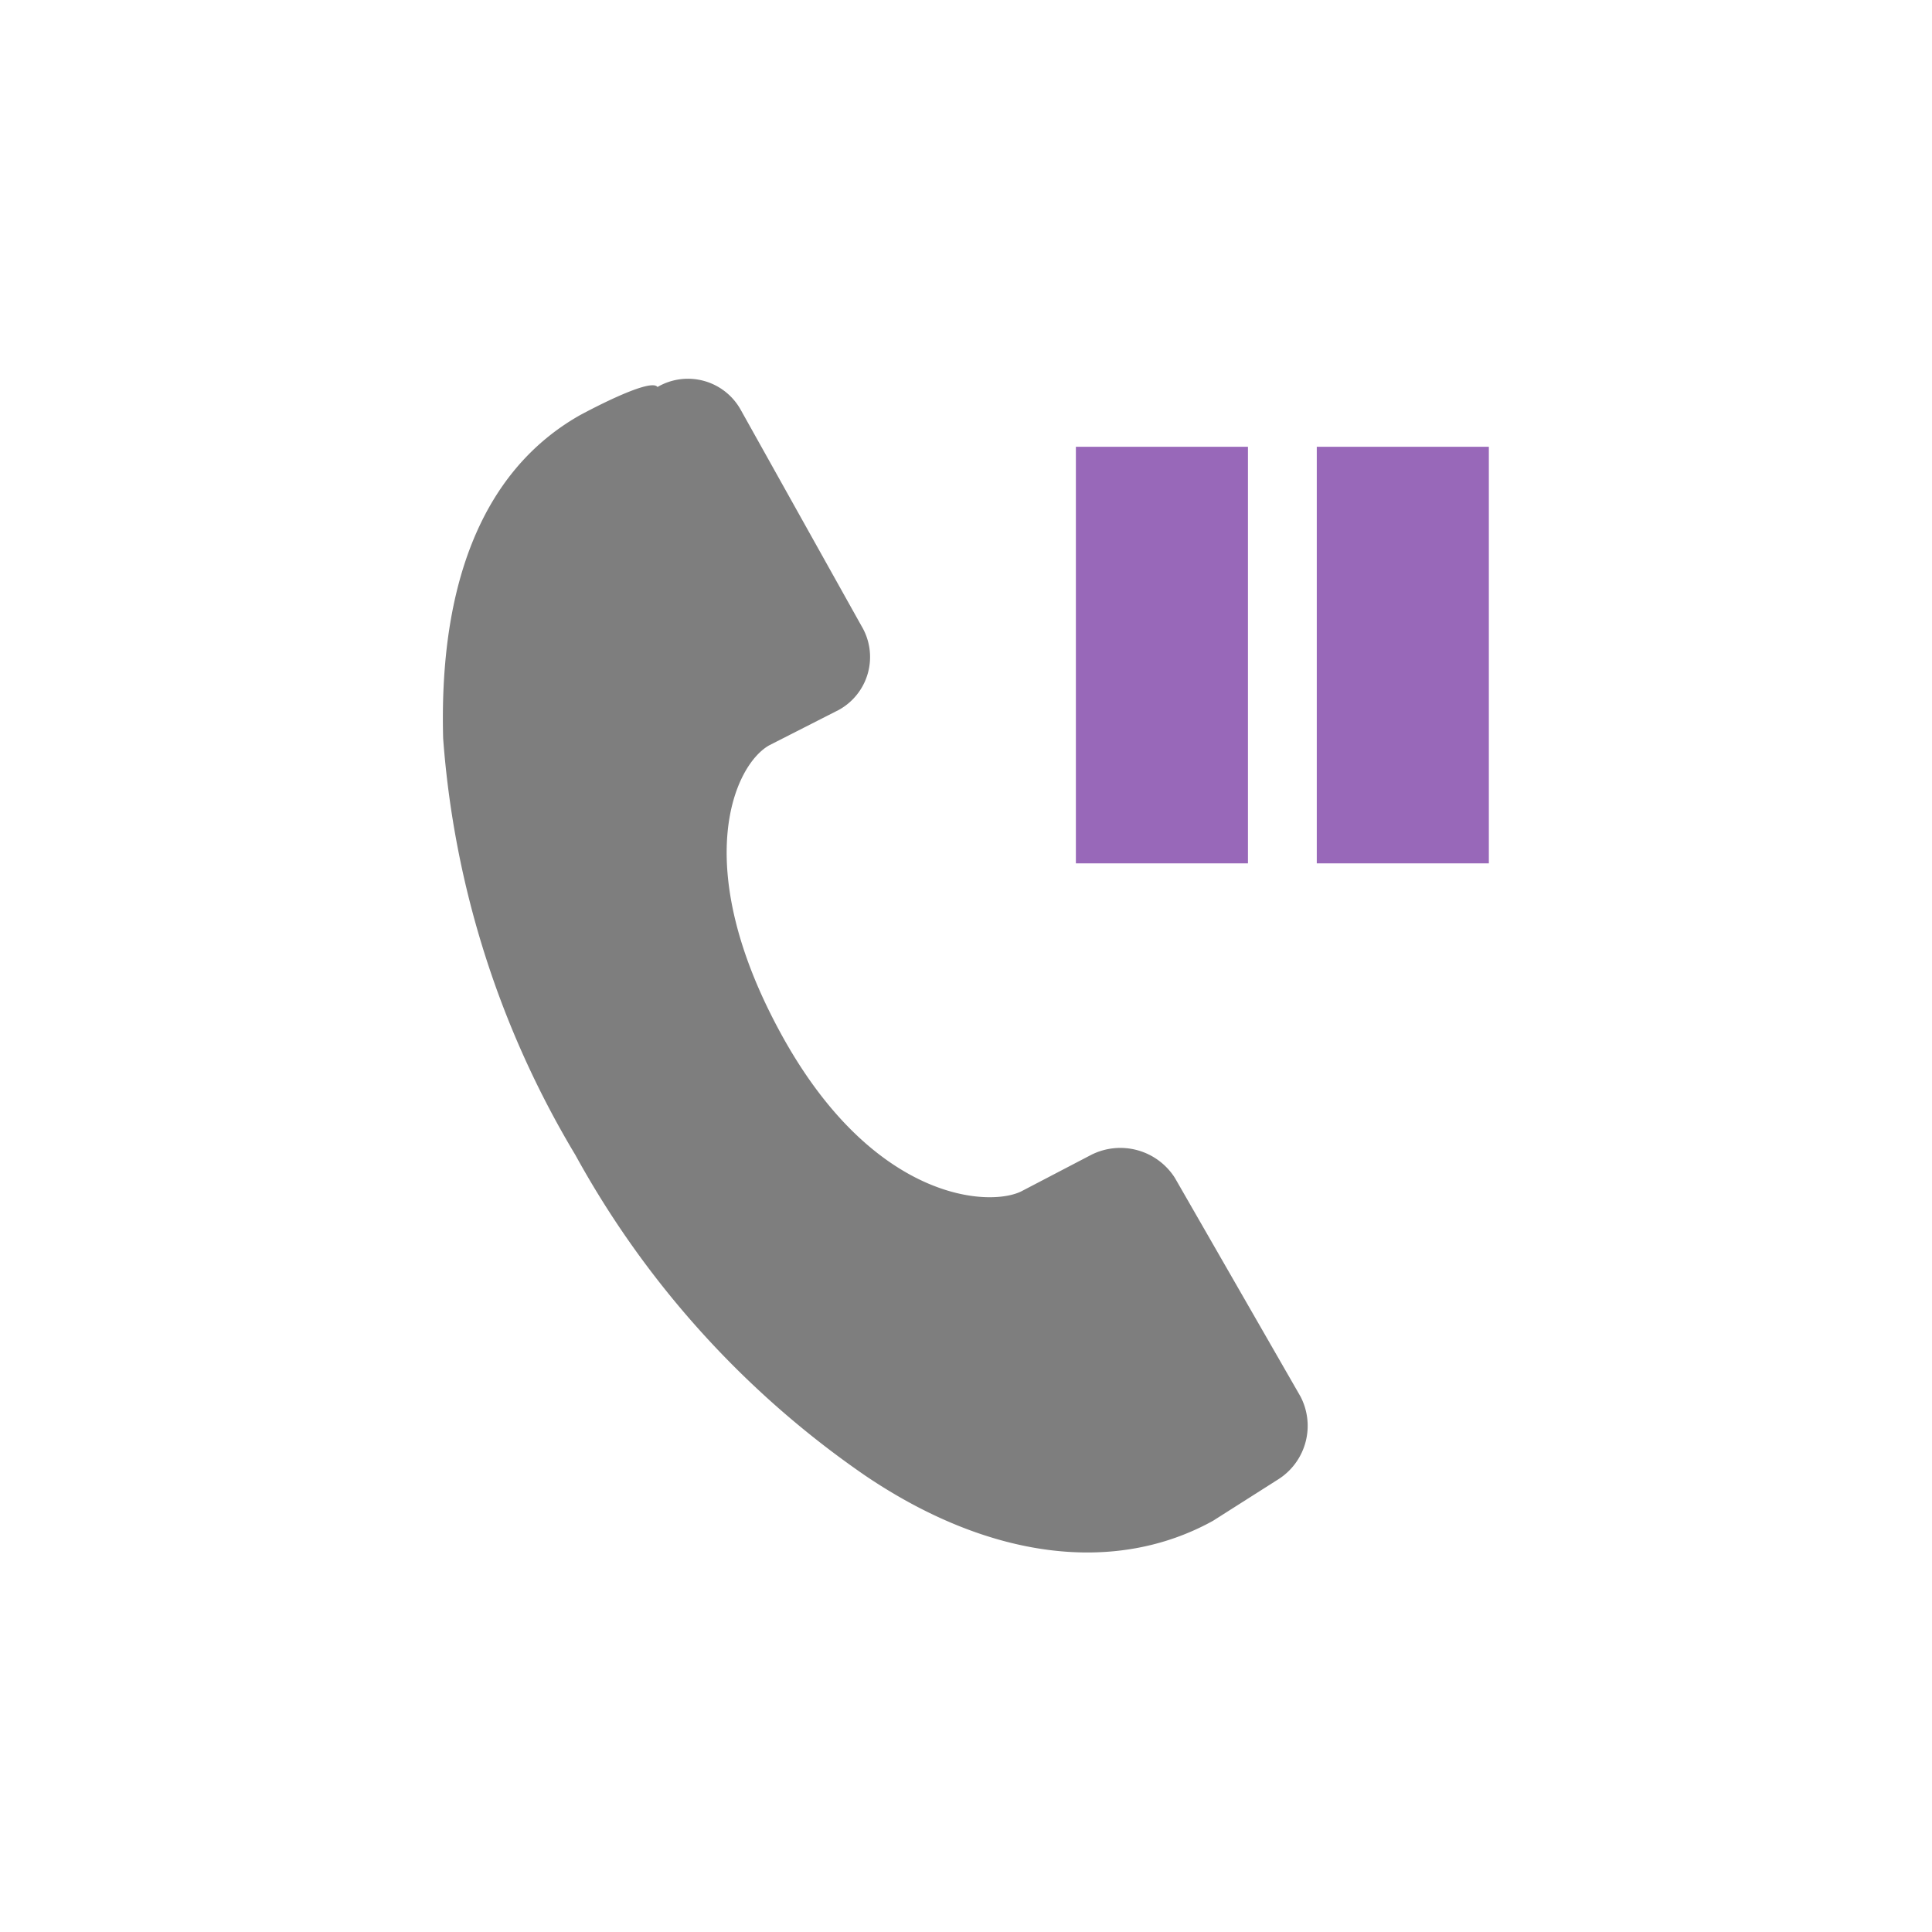 <svg xmlns="http://www.w3.org/2000/svg" viewBox="0 0 32 32"><rect x="17.82" y="7.4" width="2.85" height="6.9" style="fill:#9868b9"/><rect x="21.81" y="7.4" width="2.85" height="6.9" style="fill:#9868b9"/><g><g><path d="M9.6,6.88C8,7.79,7.27,9.66,7.34,12.23a15.64,15.64,0,0,0,2.19,6.9,15.48,15.48,0,0,0,4.8,5.31c2.07,1.4,4.15,1.64,5.76.75h0l1.07-.68a1.05,1.05,0,0,0,.38-1.38l-2.08-3.62a1.07,1.07,0,0,0-1.39-.38l-1.13.59c-.5.28-2.46.22-4-2.59s-.77-4.48-.19-4.79l1.14-.58a1,1,0,0,0,.38-1.39l-2-3.58a1,1,0,0,0-1.38-.38C10.77,6.24,9.6,6.88,9.6,6.88Z" style="fill:#7e7e7e"/></g></g></svg>
